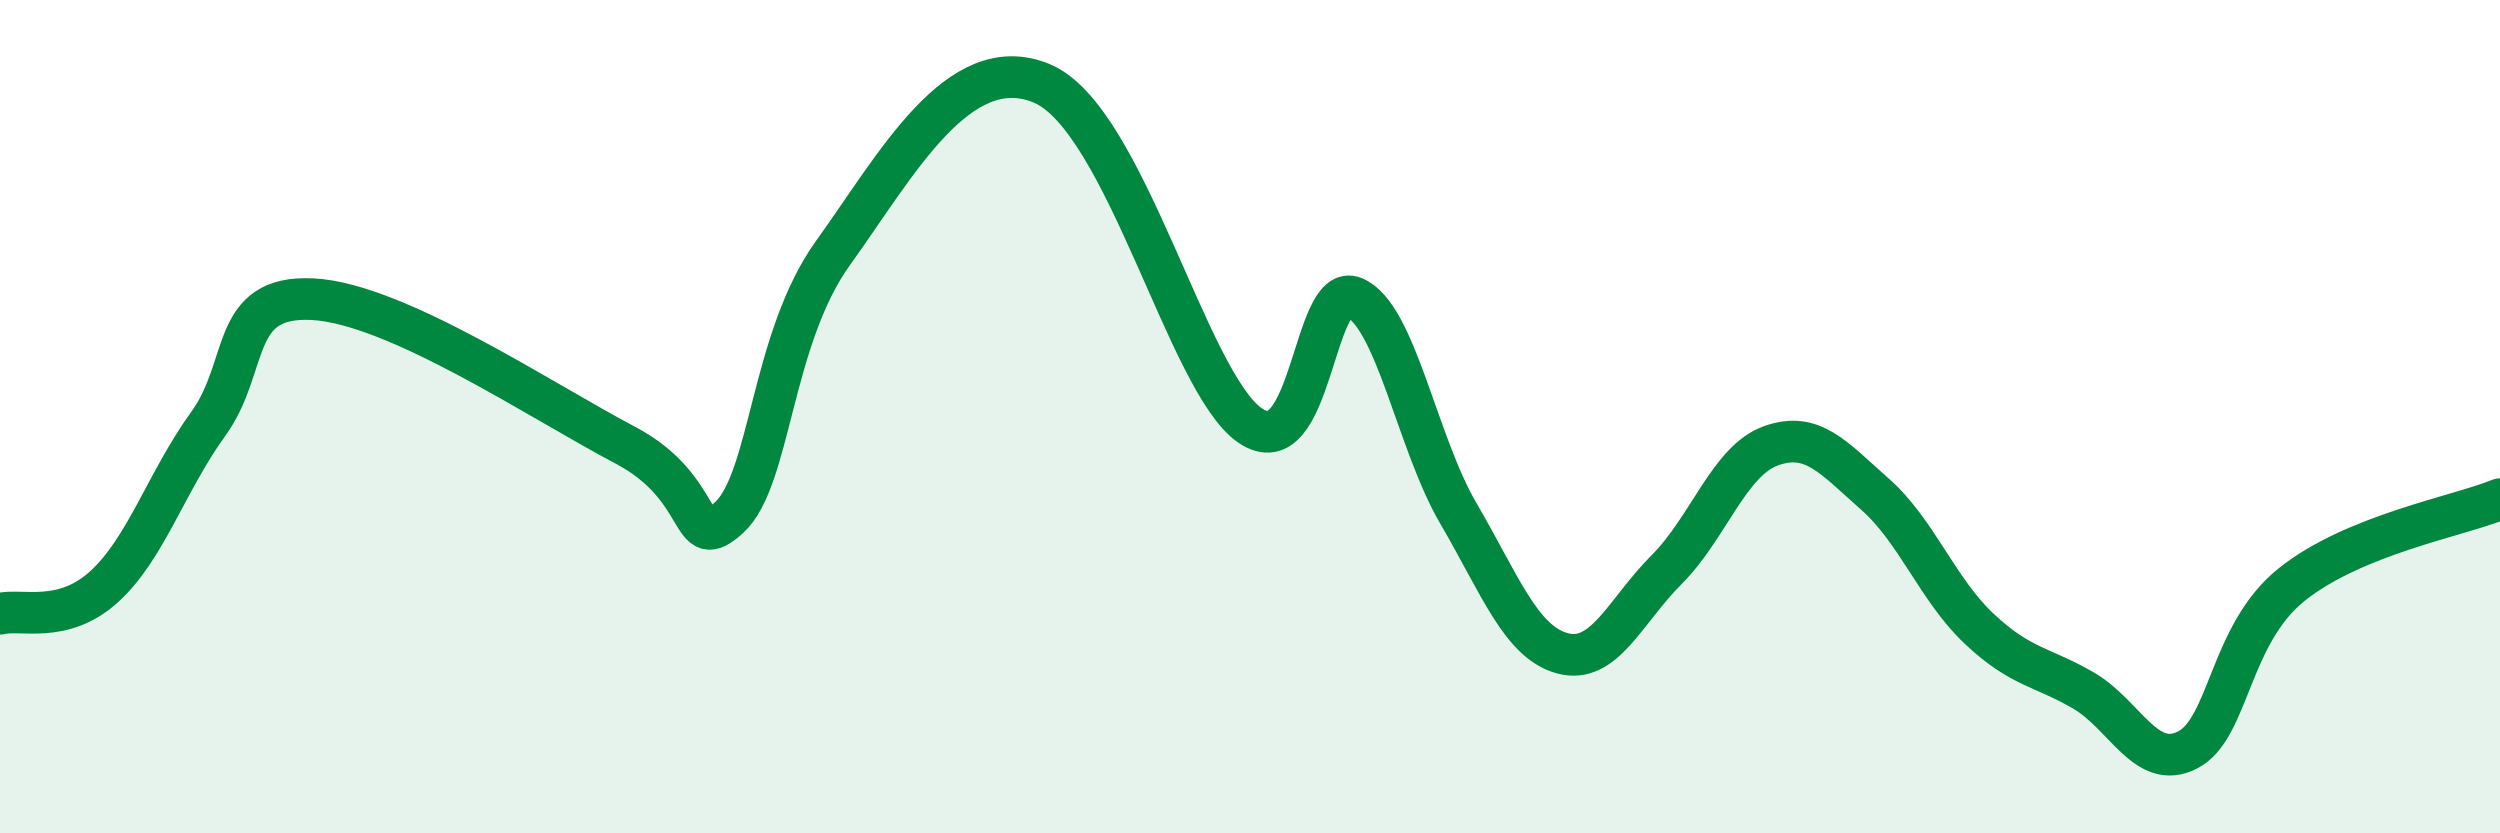 
    <svg width="60" height="20" viewBox="0 0 60 20" xmlns="http://www.w3.org/2000/svg">
      <path
        d="M 0,14.73 C 0.5,14.6 1.5,14.99 2.5,14.08 C 3.5,13.17 4,11.55 5,10.17 C 6,8.79 5.5,7.08 7.5,7.18 C 9.5,7.28 13,9.63 15,10.68 C 17,11.73 16.5,13.34 17.5,12.42 C 18.5,11.5 18.5,8.14 20,6.06 C 21.5,3.98 23,1.17 25,2 C 27,2.83 28.5,9.18 30,10.21 C 31.5,11.24 31.5,6.72 32.5,7.14 C 33.5,7.56 34,10.61 35,12.32 C 36,14.03 36.5,15.41 37.5,15.68 C 38.5,15.95 39,14.67 40,13.67 C 41,12.67 41.5,11.06 42.5,10.7 C 43.5,10.34 44,10.98 45,11.86 C 46,12.74 46.5,14.15 47.5,15.09 C 48.5,16.03 49,15.99 50,16.57 C 51,17.15 51.5,18.51 52.5,18 C 53.5,17.49 53.5,15.23 55,14.03 C 56.5,12.83 59,12.39 60,11.98L60 20L0 20Z"
        fill="#008740"
        opacity="0.1"
        stroke-linecap="round"
        stroke-linejoin="round"
      />
      <path
        d="M 0,14.73 C 0.5,14.6 1.5,14.99 2.5,14.08 C 3.5,13.17 4,11.55 5,10.17 C 6,8.79 5.5,7.08 7.5,7.18 C 9.5,7.28 13,9.63 15,10.68 C 17,11.73 16.5,13.34 17.5,12.42 C 18.5,11.5 18.5,8.14 20,6.06 C 21.5,3.98 23,1.17 25,2 C 27,2.83 28.5,9.18 30,10.21 C 31.5,11.24 31.5,6.72 32.5,7.14 C 33.5,7.56 34,10.61 35,12.32 C 36,14.03 36.5,15.41 37.5,15.68 C 38.5,15.95 39,14.67 40,13.67 C 41,12.67 41.5,11.06 42.5,10.7 C 43.5,10.34 44,10.98 45,11.86 C 46,12.74 46.5,14.15 47.5,15.09 C 48.5,16.03 49,15.99 50,16.57 C 51,17.15 51.5,18.51 52.5,18 C 53.5,17.49 53.5,15.23 55,14.03 C 56.5,12.83 59,12.39 60,11.98"
        stroke="#008740"
        stroke-width="1"
        fill="none"
        stroke-linecap="round"
        stroke-linejoin="round"
      />
    </svg>
  